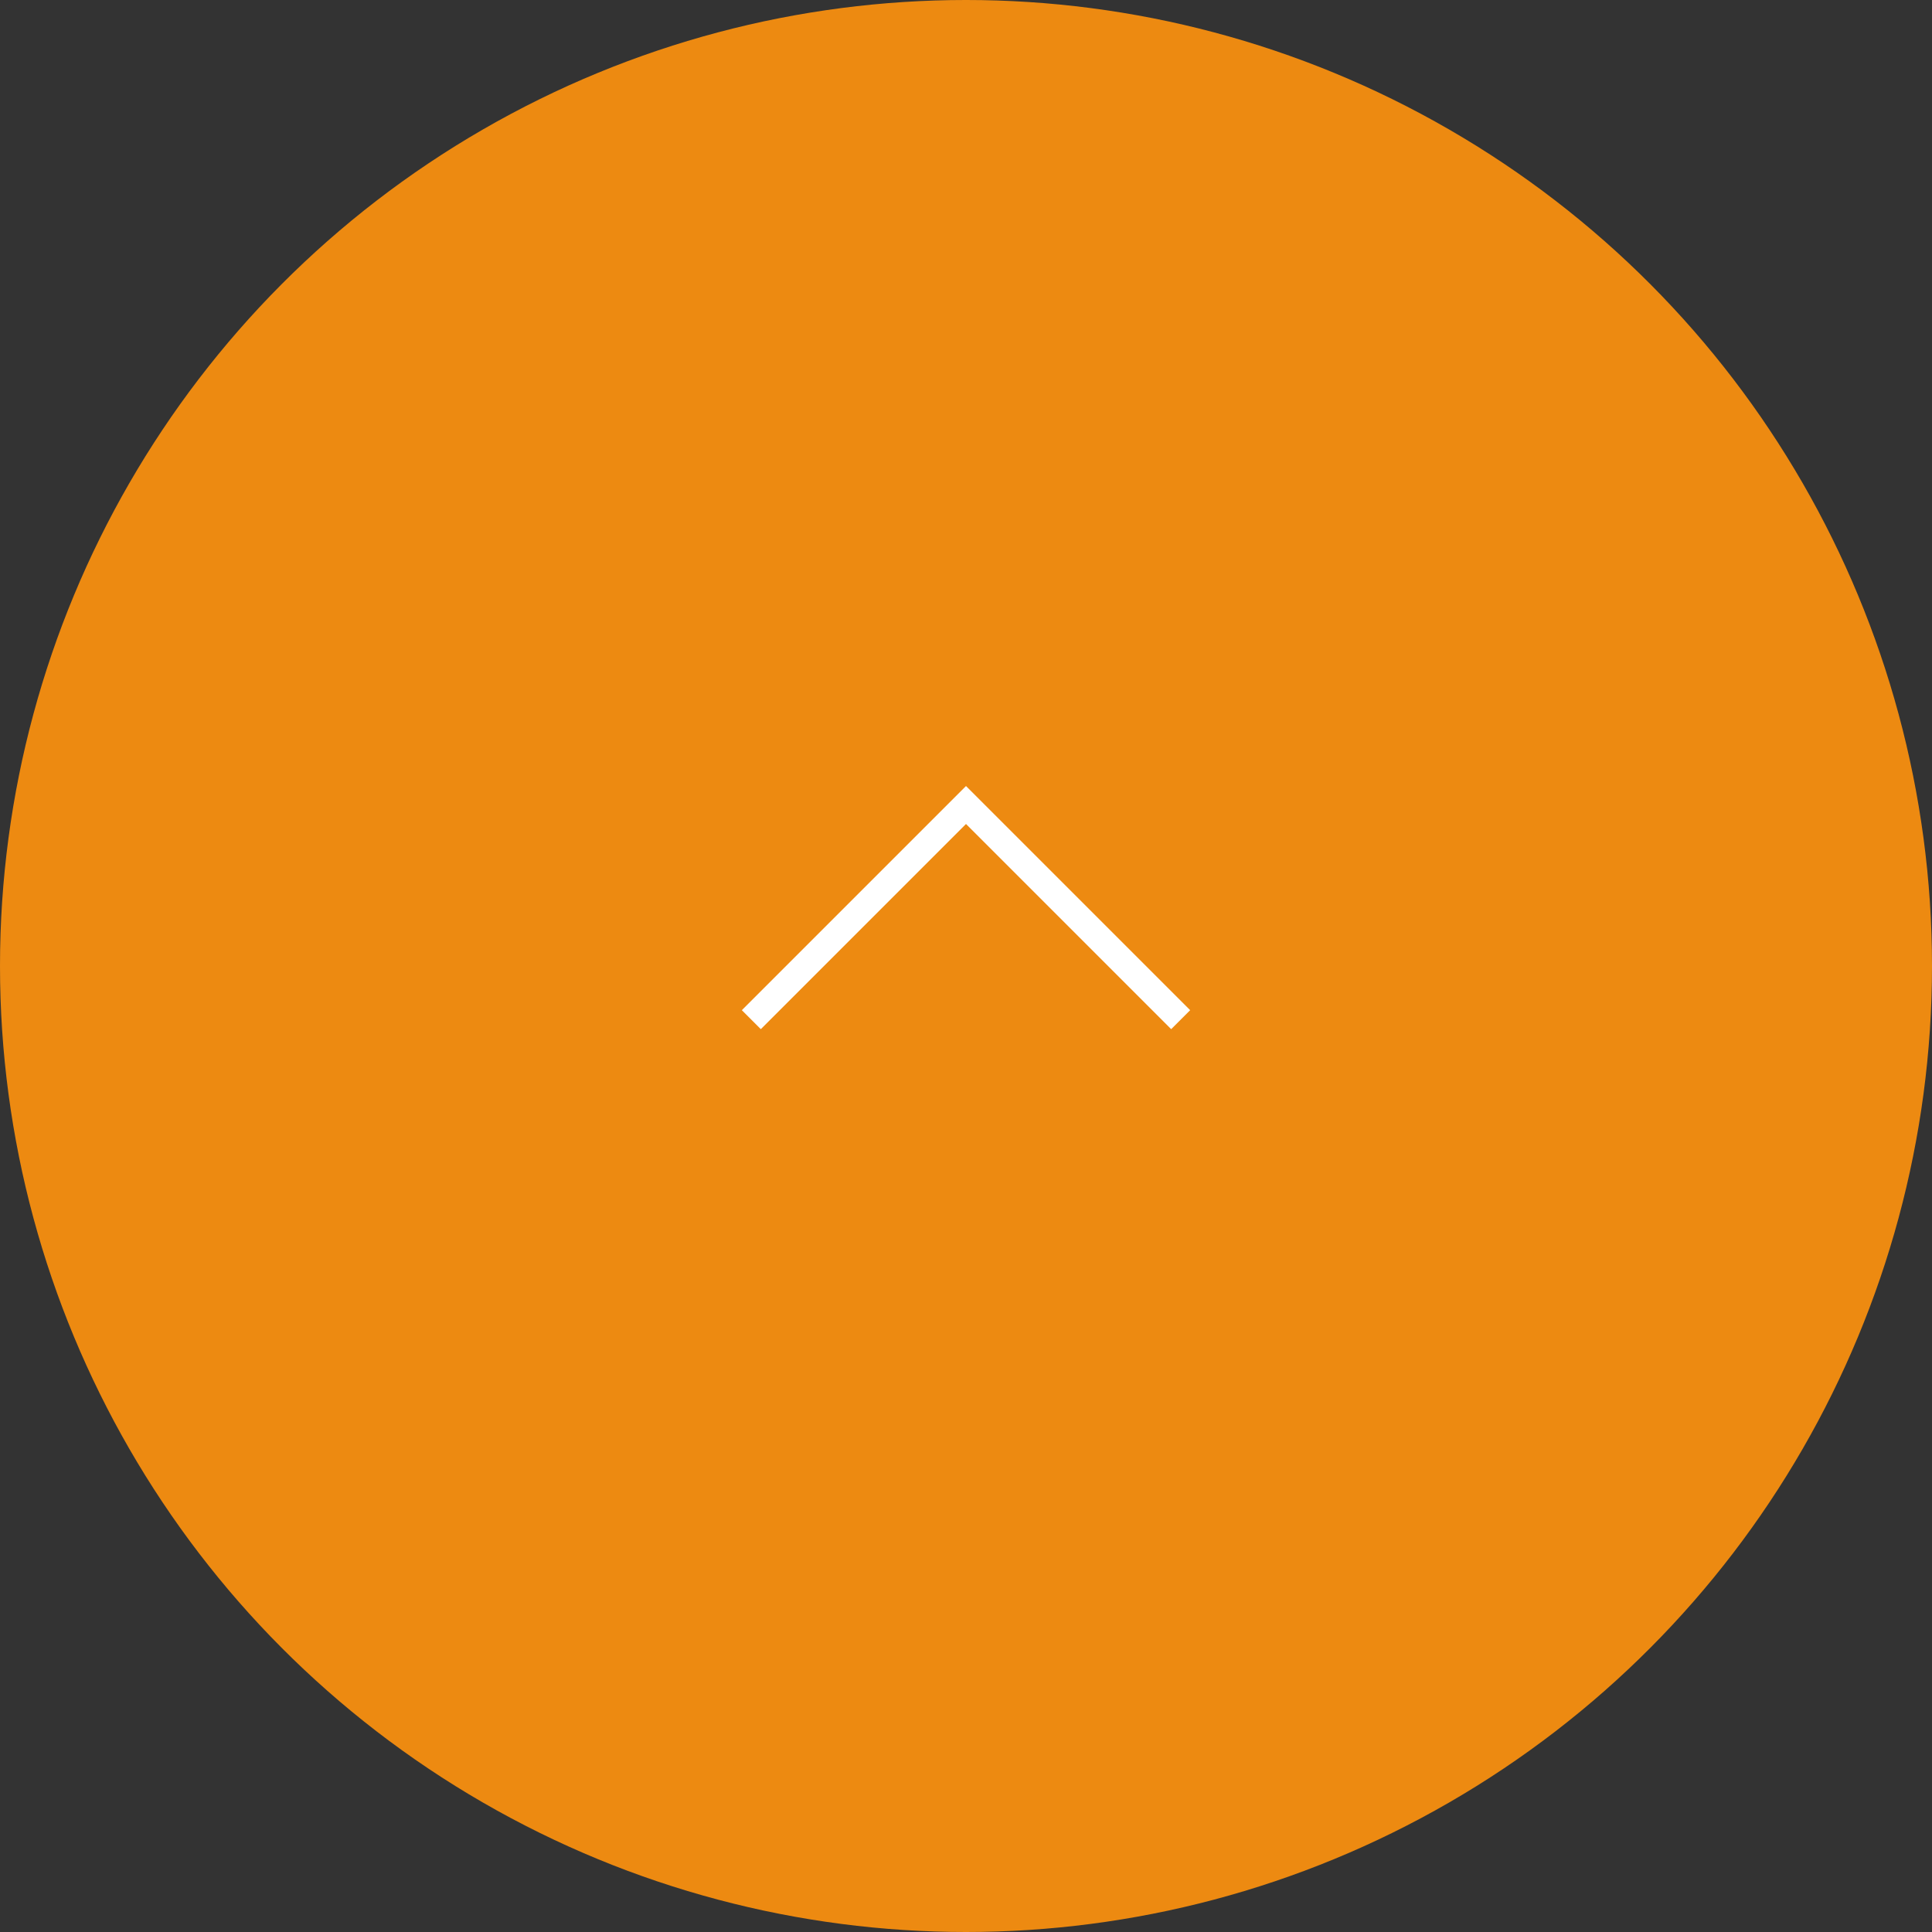 <?xml version="1.0" encoding="UTF-8"?><svg id="uuid-2af07f11-e6ae-4ffc-9b26-29e7596126e8" xmlns="http://www.w3.org/2000/svg" viewBox="0 0 72 72"><rect x="0" y="0" width="72" height="72" fill="#333333" stroke="none"/><g id="uuid-b6f9c8e3-4e73-467d-b353-fef44df1e33b"><circle cx="36" cy="36" r="36" style="fill:#ed8a11;"/><polyline points="28 38 36 30 44 38" style="fill:none; stroke:#fff; stroke-miterlimit:10;"/></g></svg>